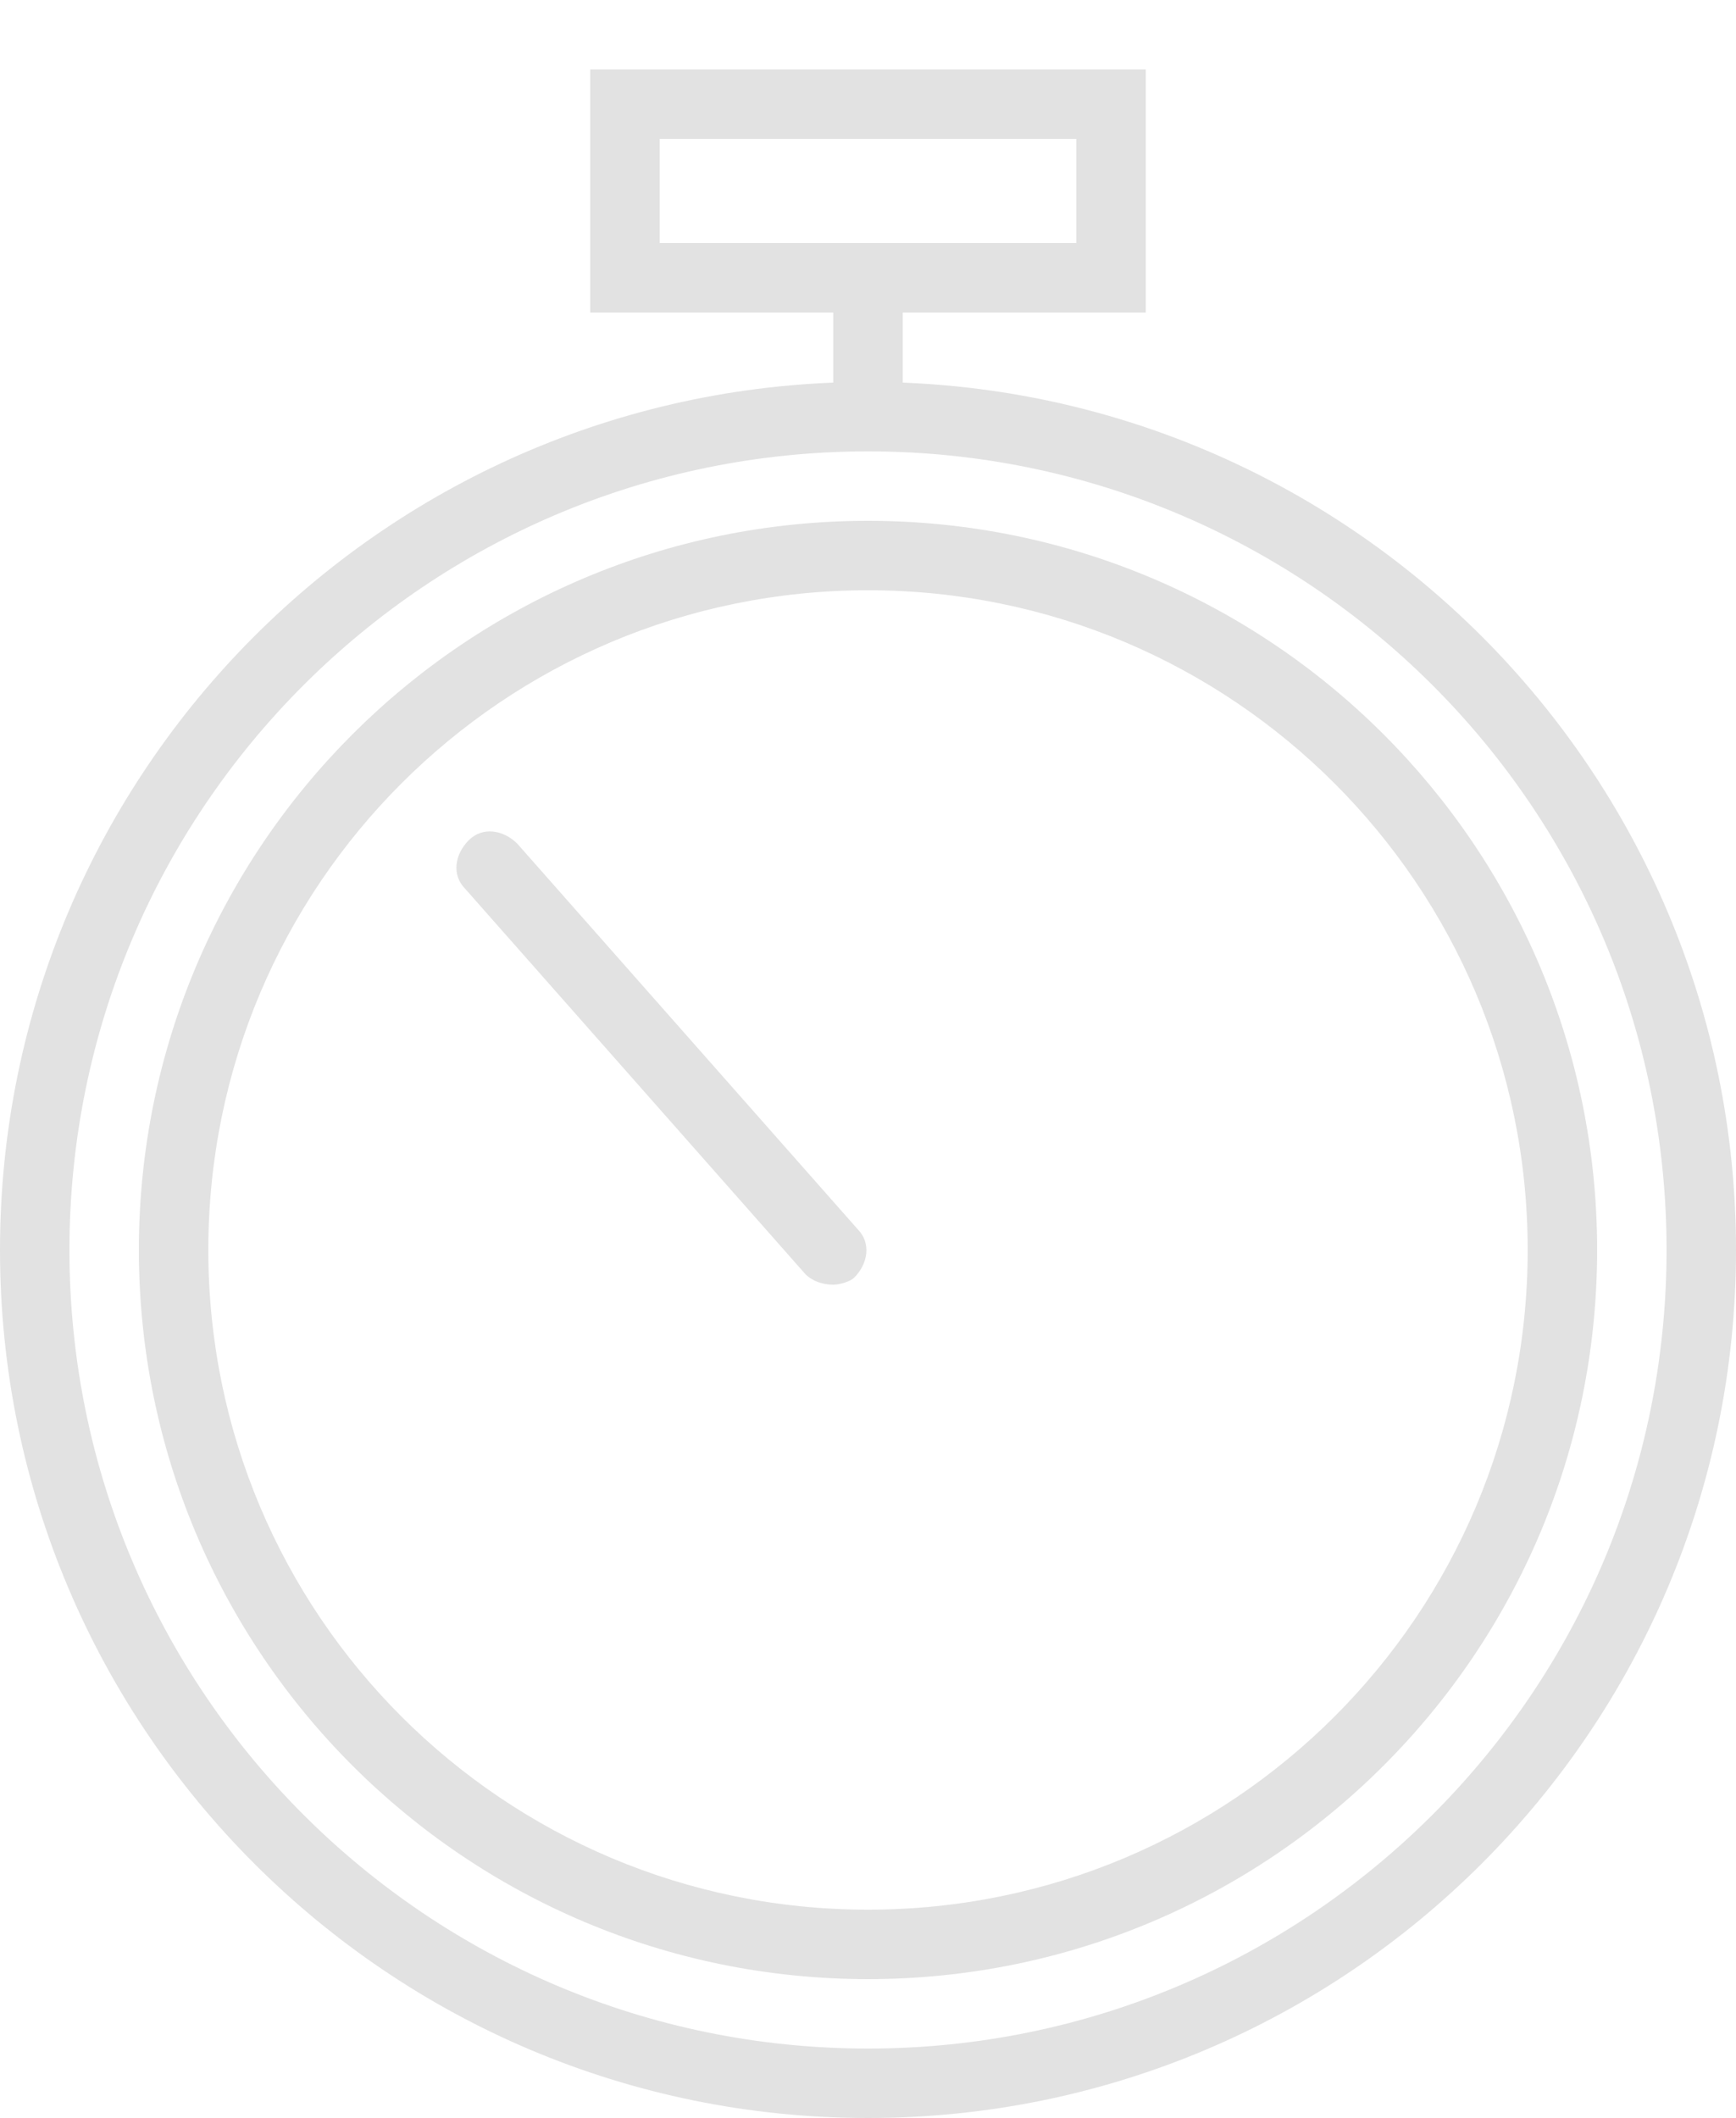 <?xml version="1.0" encoding="utf-8"?>
<!-- Generator: Adobe Illustrator 21.1.0, SVG Export Plug-In . SVG Version: 6.00 Build 0)  -->
<svg version="1.1" id="Слой_1" xmlns="http://www.w3.org/2000/svg" xmlns:xlink="http://www.w3.org/1999/xlink" x="0px" y="0px"
	 viewBox="0 0 50 61" style="enable-background:new 0 0 50 61;" xml:space="preserve">
<style type="text/css">
	.st0{fill:#e2e2e2;}
	.st1{clip-path:url(#SVGID_2_);}
</style>
<title>s1</title>
<g>
	<path class="st0" d="M25,57C13.4,57,4,47.6,4,36c0-11.6,9.4-21,21-21c11.6,0,21,9.4,21,21C46,47.6,36.6,57,25,57z M25,17
		C14.5,17,6,25.5,6,36s8.5,19,19,19s19-8.5,19-19S35.5,17,25,17z"/>
</g>
<g>
	<path class="st0" d="M25,61C11.2,61,0,49.8,0,36s11.2-25,25-25s25,11.2,25,25S38.8,61,25,61z M25,13C12.3,13,2,23.3,2,36
		c0,12.7,10.3,23,23,23c12.7,0,23-10.3,23-23C48,23.3,37.7,13,25,13z"/>
</g>
<g>
	<path class="st0" d="M24,37c-0.3,0-0.6-0.1-0.8-0.3l-9.8-11.1c-0.4-0.4-0.3-1,0.1-1.4c0.4-0.4,1-0.3,1.4,0.1l9.8,11.1
		c0.4,0.4,0.3,1-0.1,1.4C24.5,36.9,24.2,37,24,37z"/>
</g>
<g>
	<defs>
		<rect id="SVGID_1_" x="17" y="2" width="16" height="7"/>
	</defs>
	<clipPath id="SVGID_2_">
		<use xlink:href="#SVGID_1_"  style="overflow:visible;"/>
	</clipPath>
	<g class="st1">
		<g>
			<path class="st0" d="M33,11H17c-1.1,0-2-0.9-2-2V2c0-1.1,0.9-2,2-2h16c1.1,0,2,0.9,2,2v7C35,10.1,34.1,11,33,11z M19,7h12V4H19V7
				z"/>
		</g>
	</g>
</g>
<g>
	<rect x="24" y="8" class="st0" width="2" height="5"/>
</g>
</svg>
